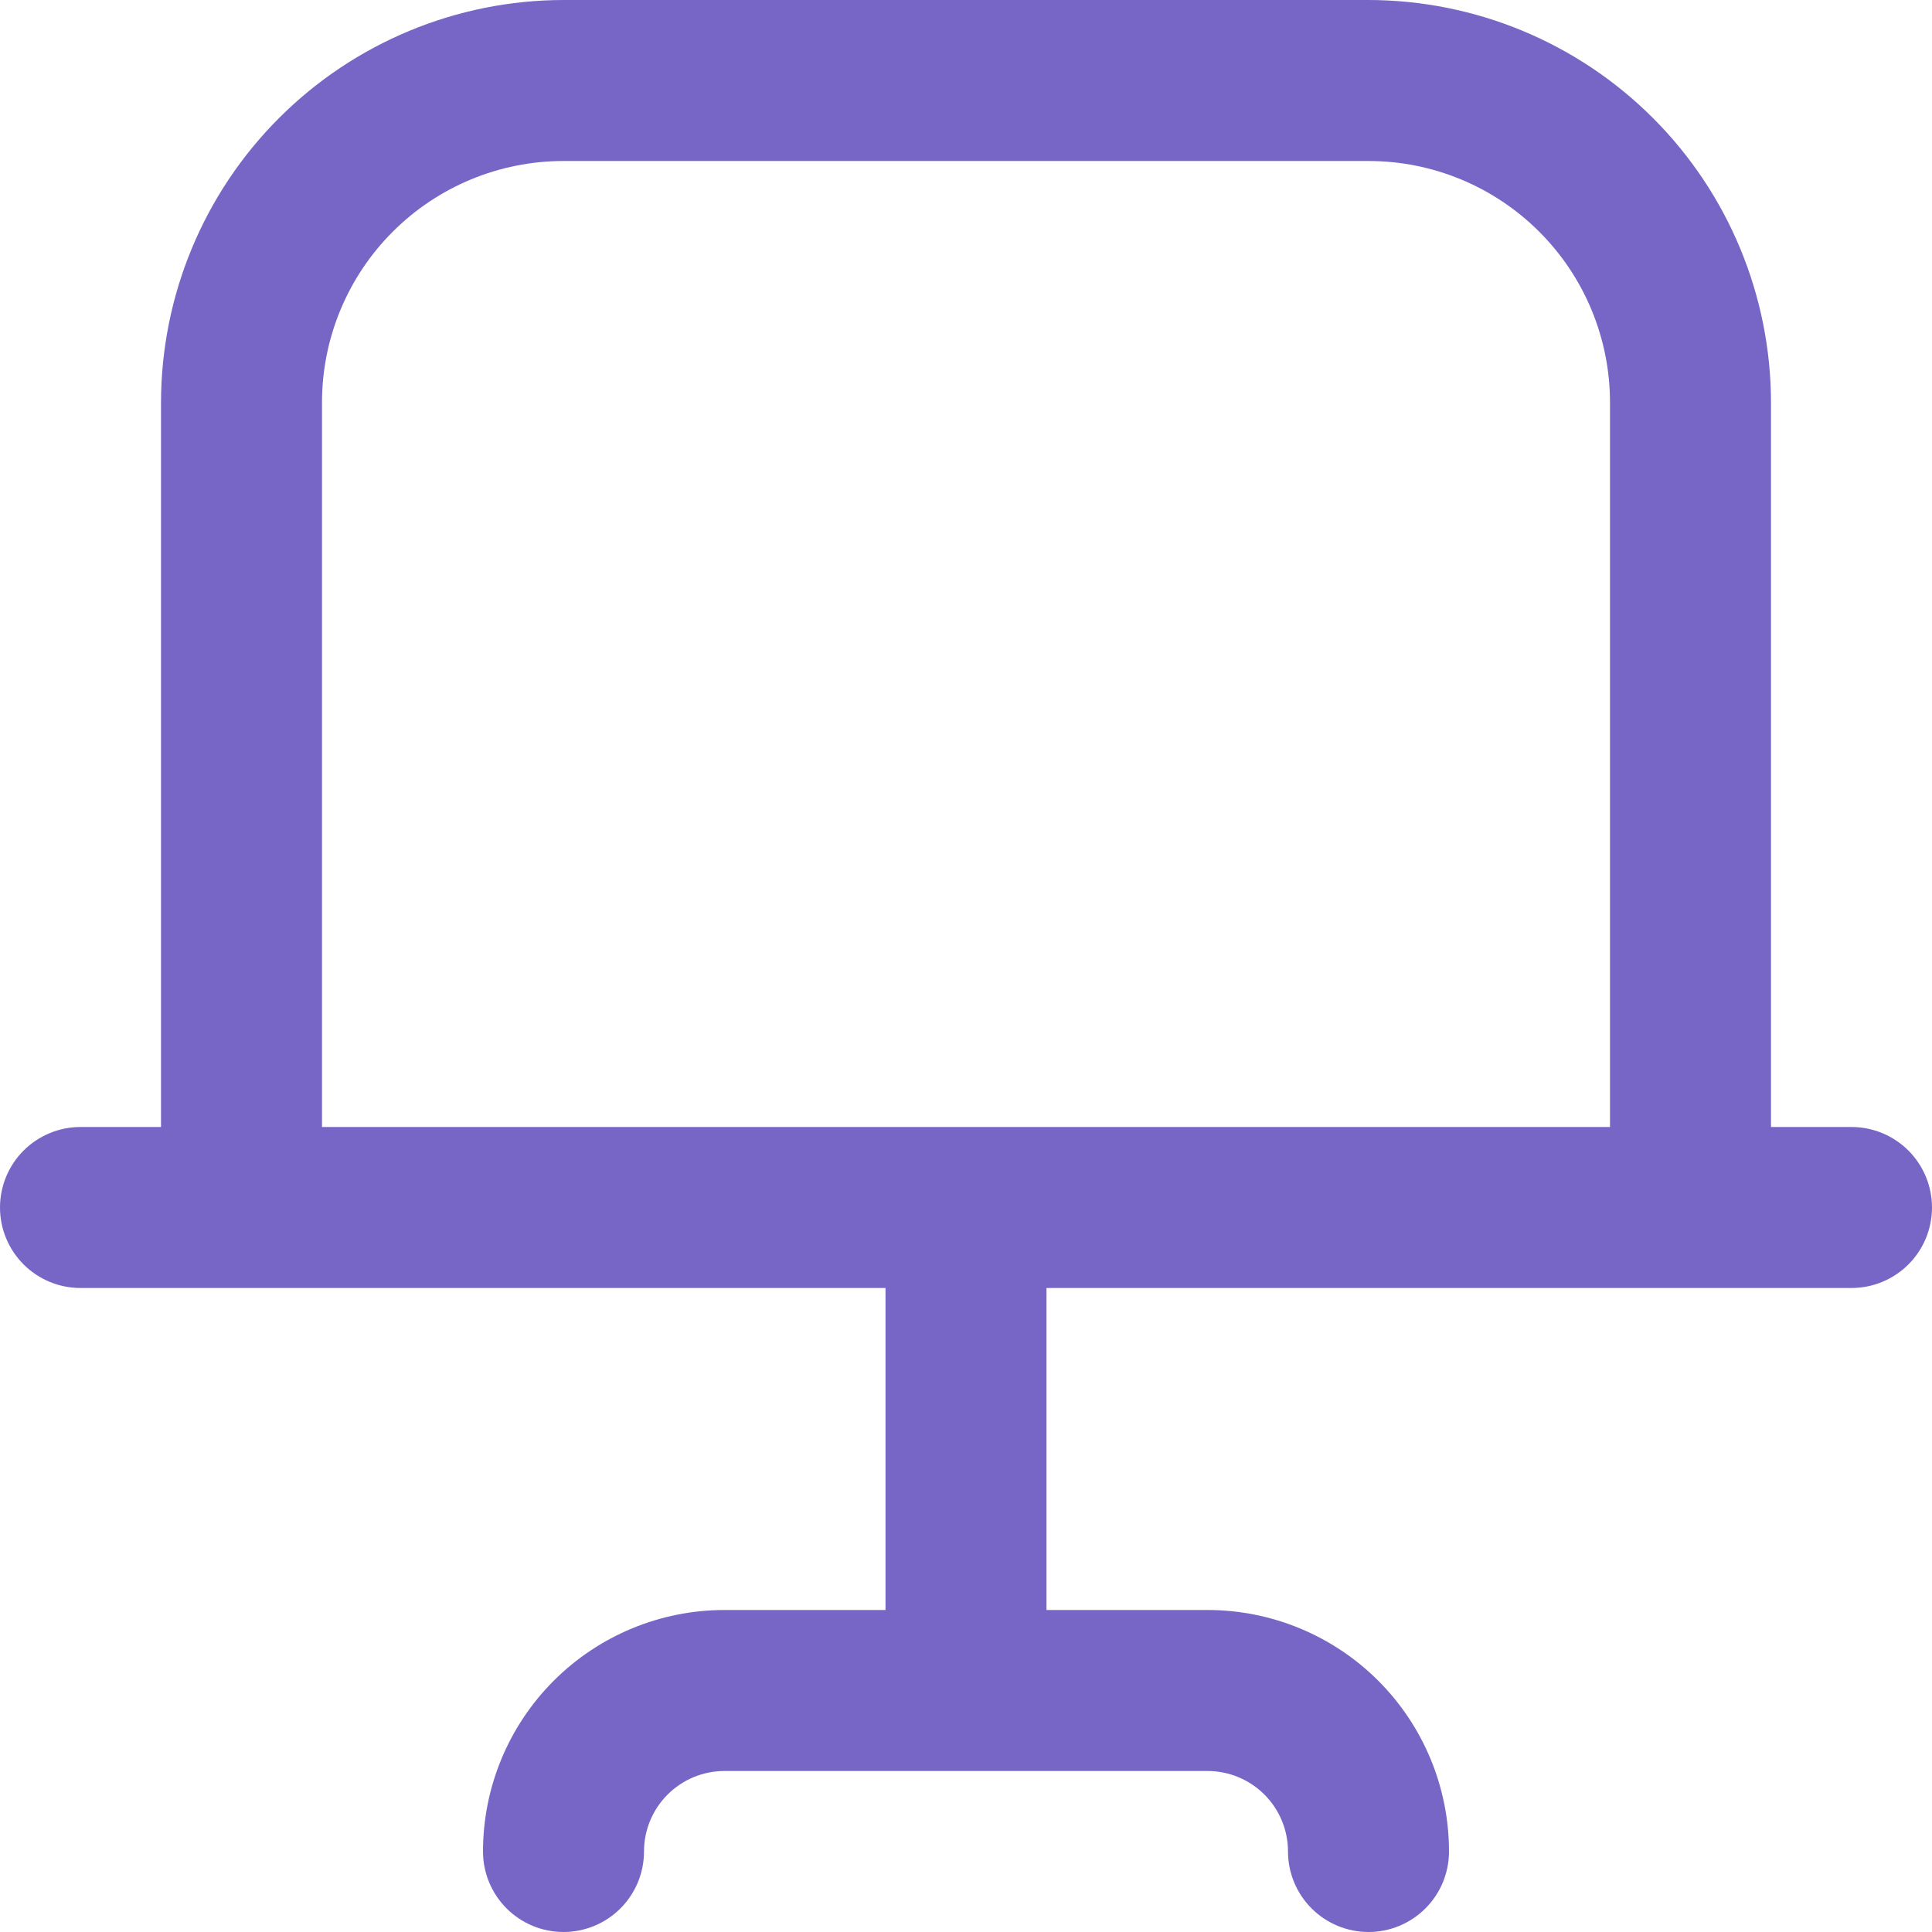 <?xml version="1.0" encoding="UTF-8"?> <svg xmlns="http://www.w3.org/2000/svg" width="200" height="200" viewBox="0 0 200 200" fill="none"> <g clip-path="url(#clip0_1_12378)"> <path d="M191.667 116.667H183.333V41.667C183.32 30.62 178.926 20.03 171.115 12.219C163.304 4.407 152.713 0.013 141.667 0L58.333 0C47.287 0.013 36.696 4.407 28.885 12.219C21.074 20.03 16.68 30.62 16.667 41.667V116.667H8.333C6.123 116.667 4.004 117.545 2.441 119.107C0.878 120.67 0 122.79 0 125C0 127.21 0.878 129.33 2.441 130.893C4.004 132.455 6.123 133.333 8.333 133.333H91.667V166.667H75C68.37 166.667 62.011 169.301 57.322 173.989C52.634 178.677 50 185.036 50 191.667C50 193.877 50.878 195.996 52.441 197.559C54.004 199.122 56.123 200 58.333 200C60.544 200 62.663 199.122 64.226 197.559C65.789 195.996 66.667 193.877 66.667 191.667C66.667 189.457 67.545 187.337 69.107 185.774C70.67 184.211 72.79 183.333 75 183.333H125C127.21 183.333 129.33 184.211 130.893 185.774C132.455 187.337 133.333 189.457 133.333 191.667C133.333 193.877 134.211 195.996 135.774 197.559C137.337 199.122 139.457 200 141.667 200C143.877 200 145.996 199.122 147.559 197.559C149.122 195.996 150 193.877 150 191.667C150 185.036 147.366 178.677 142.678 173.989C137.989 169.301 131.63 166.667 125 166.667H108.333V133.333H191.667C193.877 133.333 195.996 132.455 197.559 130.893C199.122 129.33 200 127.21 200 125C200 122.79 199.122 120.67 197.559 119.107C195.996 117.545 193.877 116.667 191.667 116.667ZM33.333 41.667C33.333 35.036 35.967 28.677 40.656 23.989C45.344 19.301 51.703 16.667 58.333 16.667H141.667C148.297 16.667 154.656 19.301 159.344 23.989C164.033 28.677 166.667 35.036 166.667 41.667V116.667H33.333V41.667Z" fill="#7766C6"></path> </g> <defs> <clipPath id="clip0_1_12378"> <rect width="50" height="50" fill="white" transform="scale(4)"></rect> </clipPath> </defs> </svg> 